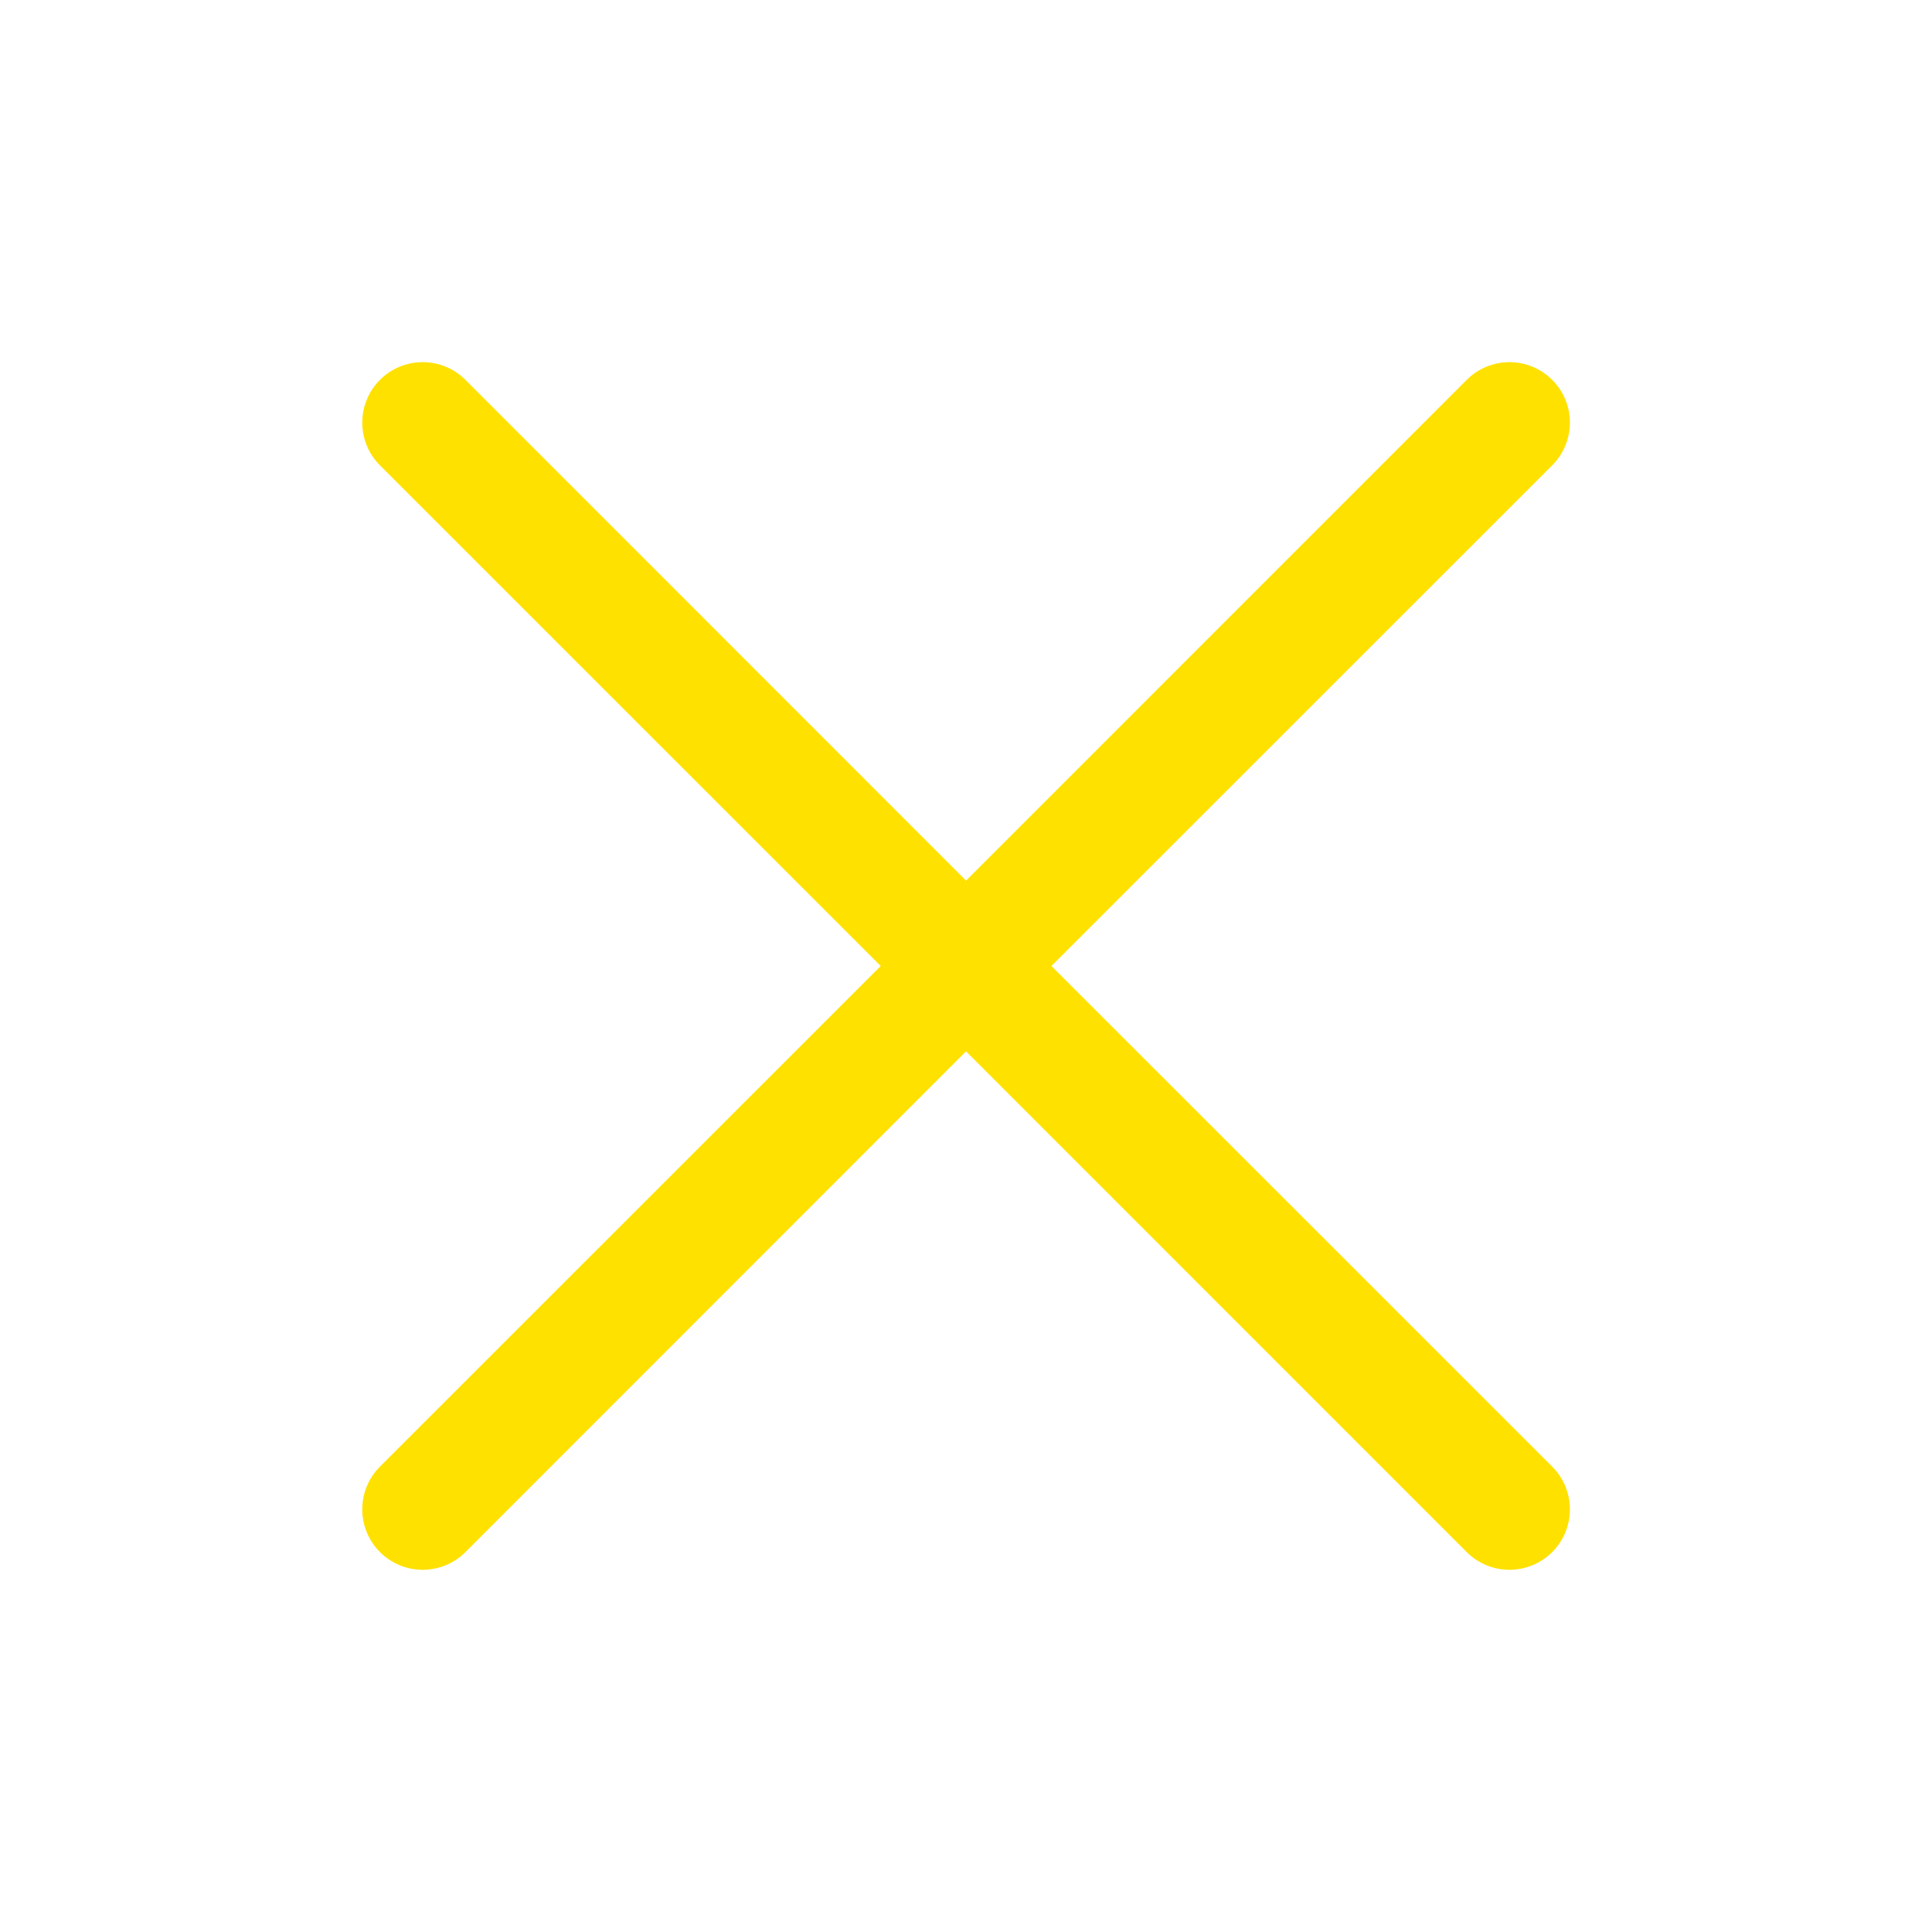 <?xml version="1.0" encoding="UTF-8"?> <svg xmlns="http://www.w3.org/2000/svg" width="36" height="36" viewBox="0 0 36 36" fill="none"><path d="M16.411 18L7.08 8.671C6.975 8.566 6.892 8.442 6.836 8.306C6.779 8.169 6.75 8.022 6.75 7.874C6.75 7.727 6.779 7.58 6.836 7.443C6.892 7.307 6.975 7.183 7.08 7.078C7.185 6.973 7.309 6.89 7.445 6.834C7.582 6.777 7.729 6.748 7.876 6.748C8.024 6.748 8.171 6.777 8.307 6.834C8.444 6.89 8.568 6.973 8.673 7.078L18.001 16.409L27.33 7.078C27.541 6.867 27.828 6.748 28.126 6.748C28.425 6.748 28.712 6.867 28.923 7.078C29.134 7.289 29.253 7.576 29.253 7.874C29.253 8.173 29.134 8.46 28.923 8.671L19.592 18L28.923 27.328C29.134 27.539 29.253 27.826 29.253 28.125C29.253 28.423 29.134 28.71 28.923 28.921C28.712 29.132 28.425 29.251 28.126 29.251C27.828 29.251 27.541 29.132 27.33 28.921L18.001 19.59L8.673 28.921C8.462 29.132 8.175 29.251 7.876 29.251C7.578 29.251 7.291 29.132 7.08 28.921C6.869 28.71 6.75 28.423 6.75 28.125C6.75 27.826 6.869 27.539 7.08 27.328L16.411 18Z" fill="#FFE100"></path></svg> 